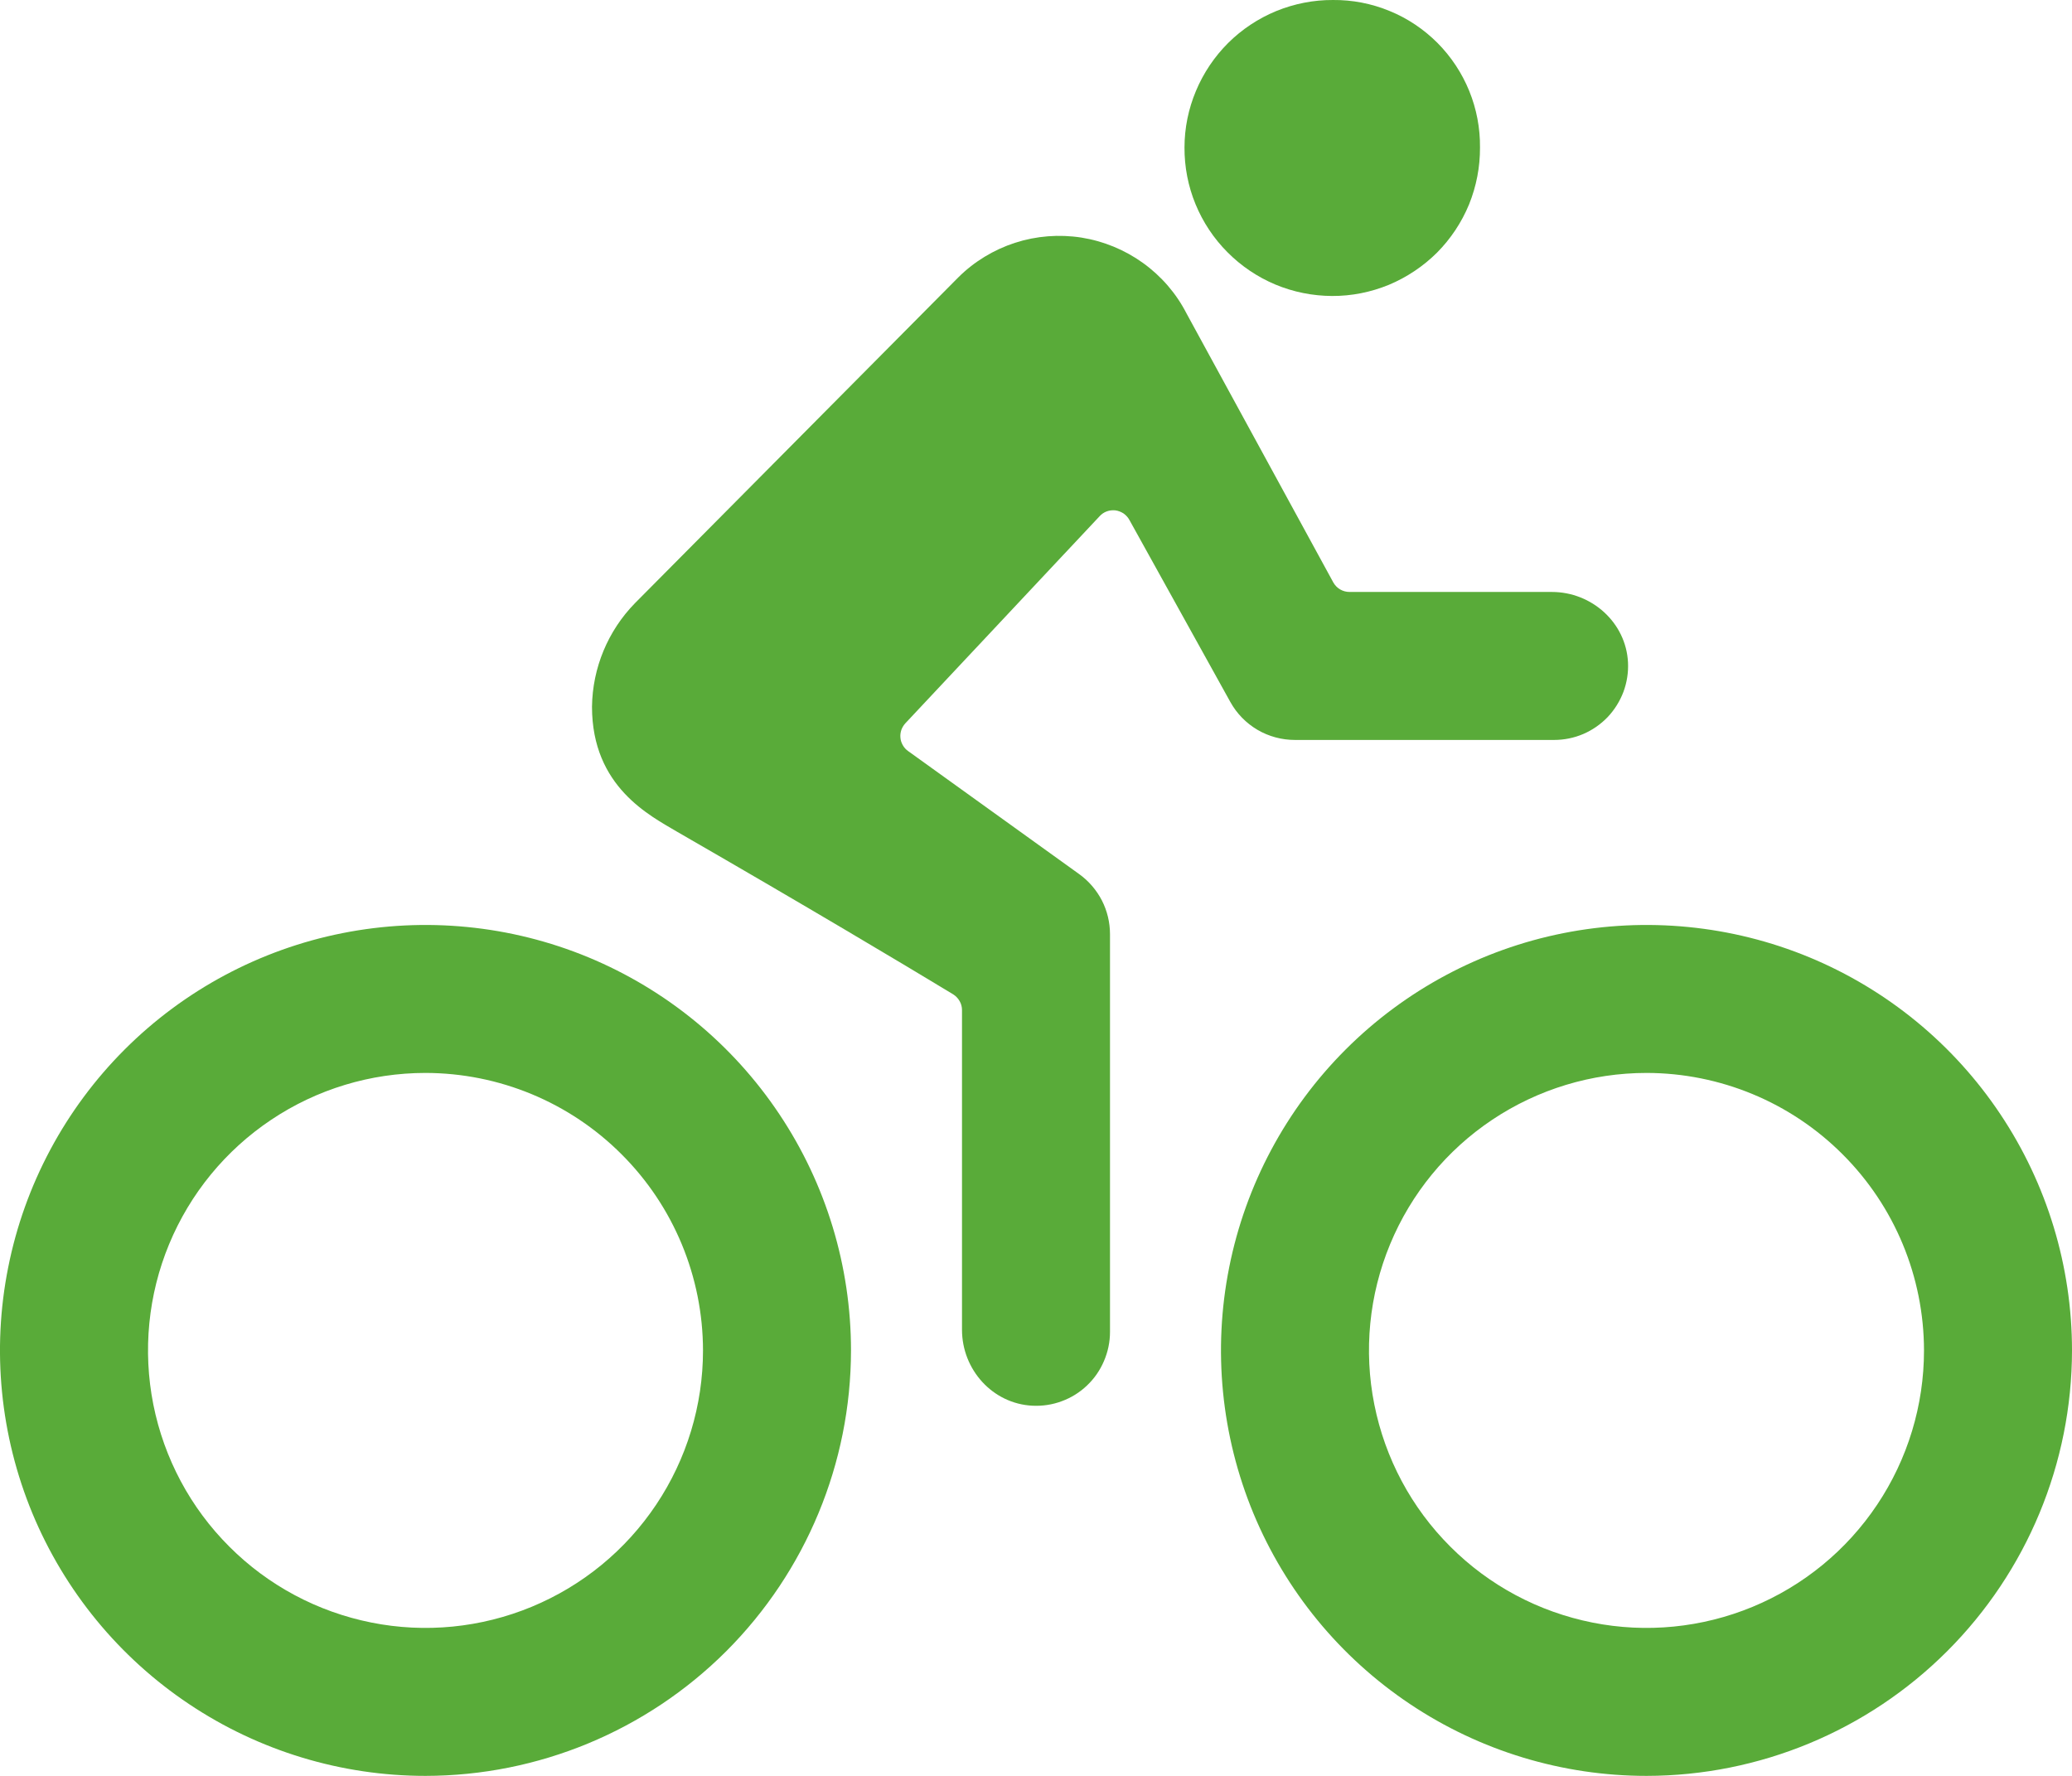 <svg width="21" height="18" viewBox="0 0 21 18" fill="none" xmlns="http://www.w3.org/2000/svg">
<path d="M16.688 18C15.835 18 15.001 17.747 14.292 17.273C13.582 16.799 13.03 16.126 12.703 15.338C12.377 14.55 12.291 13.683 12.458 12.846C12.624 12.01 13.035 11.241 13.638 10.638C14.241 10.035 15.01 9.624 15.846 9.458C16.683 9.292 17.55 9.377 18.338 9.703C19.126 10.03 19.799 10.582 20.273 11.292C20.747 12.001 21 12.835 21 13.688C20.999 14.831 20.544 15.927 19.735 16.736C18.927 17.544 17.831 17.999 16.688 18ZM16.688 10.875C16.131 10.875 15.588 11.04 15.125 11.349C14.662 11.658 14.302 12.097 14.089 12.611C13.876 13.125 13.82 13.691 13.929 14.236C14.038 14.782 14.305 15.283 14.699 15.676C15.092 16.07 15.593 16.337 16.139 16.446C16.684 16.555 17.25 16.499 17.764 16.286C18.278 16.073 18.717 15.713 19.026 15.25C19.335 14.788 19.5 14.244 19.5 13.688C19.499 12.942 19.203 12.227 18.675 11.7C18.148 11.172 17.433 10.876 16.688 10.875ZM4.312 18C3.46 18 2.626 17.747 1.917 17.273C1.207 16.799 0.655 16.126 0.328 15.338C0.002 14.55 -0.084 13.683 0.083 12.846C0.249 12.01 0.66 11.241 1.263 10.638C1.866 10.035 2.635 9.624 3.471 9.458C4.308 9.292 5.175 9.377 5.963 9.703C6.751 10.03 7.424 10.582 7.898 11.292C8.372 12.001 8.625 12.835 8.625 13.688C8.624 14.831 8.169 15.927 7.361 16.736C6.552 17.544 5.456 17.999 4.312 18ZM4.312 10.875C3.756 10.875 3.212 11.04 2.75 11.349C2.287 11.658 1.927 12.097 1.714 12.611C1.501 13.125 1.446 13.691 1.554 14.236C1.663 14.782 1.93 15.283 2.324 15.676C2.717 16.07 3.218 16.337 3.764 16.446C4.309 16.555 4.875 16.499 5.389 16.286C5.903 16.073 6.342 15.713 6.651 15.25C6.96 14.788 7.125 14.244 7.125 13.688C7.124 12.942 6.828 12.227 6.3 11.7C5.773 11.172 5.058 10.876 4.312 10.875ZM13.5 3C13.698 3.001 13.893 2.962 14.076 2.887C14.258 2.811 14.424 2.7 14.564 2.561C14.703 2.421 14.814 2.254 14.889 2.072C14.963 1.889 15.001 1.693 15 1.495C15.002 1.299 14.965 1.104 14.891 0.922C14.817 0.74 14.707 0.574 14.569 0.435C14.43 0.296 14.265 0.185 14.083 0.111C13.901 0.036 13.706 -0.002 13.509 4.7162e-05C13.312 -0.001 13.117 0.038 12.935 0.112C12.753 0.187 12.587 0.297 12.447 0.436C12.308 0.575 12.197 0.74 12.121 0.922C12.045 1.103 12.005 1.298 12.005 1.495C12.004 1.692 12.042 1.888 12.117 2.07C12.192 2.252 12.302 2.418 12.441 2.557C12.58 2.697 12.745 2.808 12.926 2.884C13.108 2.96 13.303 2.999 13.5 3Z" fill="#59AB39"/>
<path d="M15.729 6H13.678C13.644 6 13.611 5.991 13.582 5.974C13.553 5.957 13.529 5.932 13.513 5.903L12.025 3.176C11.921 2.973 11.769 2.798 11.584 2.665C11.399 2.532 11.185 2.444 10.96 2.408C10.735 2.373 10.504 2.391 10.287 2.461C10.07 2.532 9.872 2.652 9.711 2.813L6.436 6.113C6.161 6.394 6.005 6.77 6 7.163C6 7.978 6.591 8.269 6.867 8.433C8.203 9.203 9.144 9.766 9.66 10.078C9.687 10.095 9.71 10.119 9.726 10.147C9.742 10.175 9.75 10.206 9.75 10.238V13.478C9.75 13.882 10.06 14.228 10.464 14.248C10.565 14.253 10.666 14.238 10.762 14.202C10.857 14.167 10.944 14.113 11.017 14.043C11.091 13.973 11.149 13.889 11.189 13.795C11.229 13.702 11.25 13.602 11.25 13.5V9.469C11.25 9.35 11.222 9.233 11.168 9.127C11.113 9.021 11.034 8.929 10.938 8.86L9.203 7.612C9.182 7.597 9.163 7.577 9.15 7.553C9.137 7.53 9.128 7.505 9.126 7.478C9.123 7.451 9.127 7.424 9.135 7.399C9.144 7.374 9.158 7.351 9.176 7.331L11.145 5.232C11.165 5.21 11.19 5.193 11.218 5.183C11.246 5.173 11.275 5.17 11.305 5.173C11.334 5.177 11.362 5.188 11.387 5.204C11.411 5.221 11.432 5.243 11.446 5.269L12.469 7.114C12.534 7.232 12.629 7.329 12.744 7.397C12.86 7.465 12.991 7.5 13.125 7.5H15.75C15.852 7.5 15.952 7.48 16.046 7.44C16.139 7.4 16.223 7.342 16.294 7.268C16.364 7.194 16.418 7.107 16.454 7.012C16.489 6.917 16.505 6.816 16.5 6.714C16.48 6.311 16.133 6 15.729 6Z" fill="#59AB39"/>
</svg>

